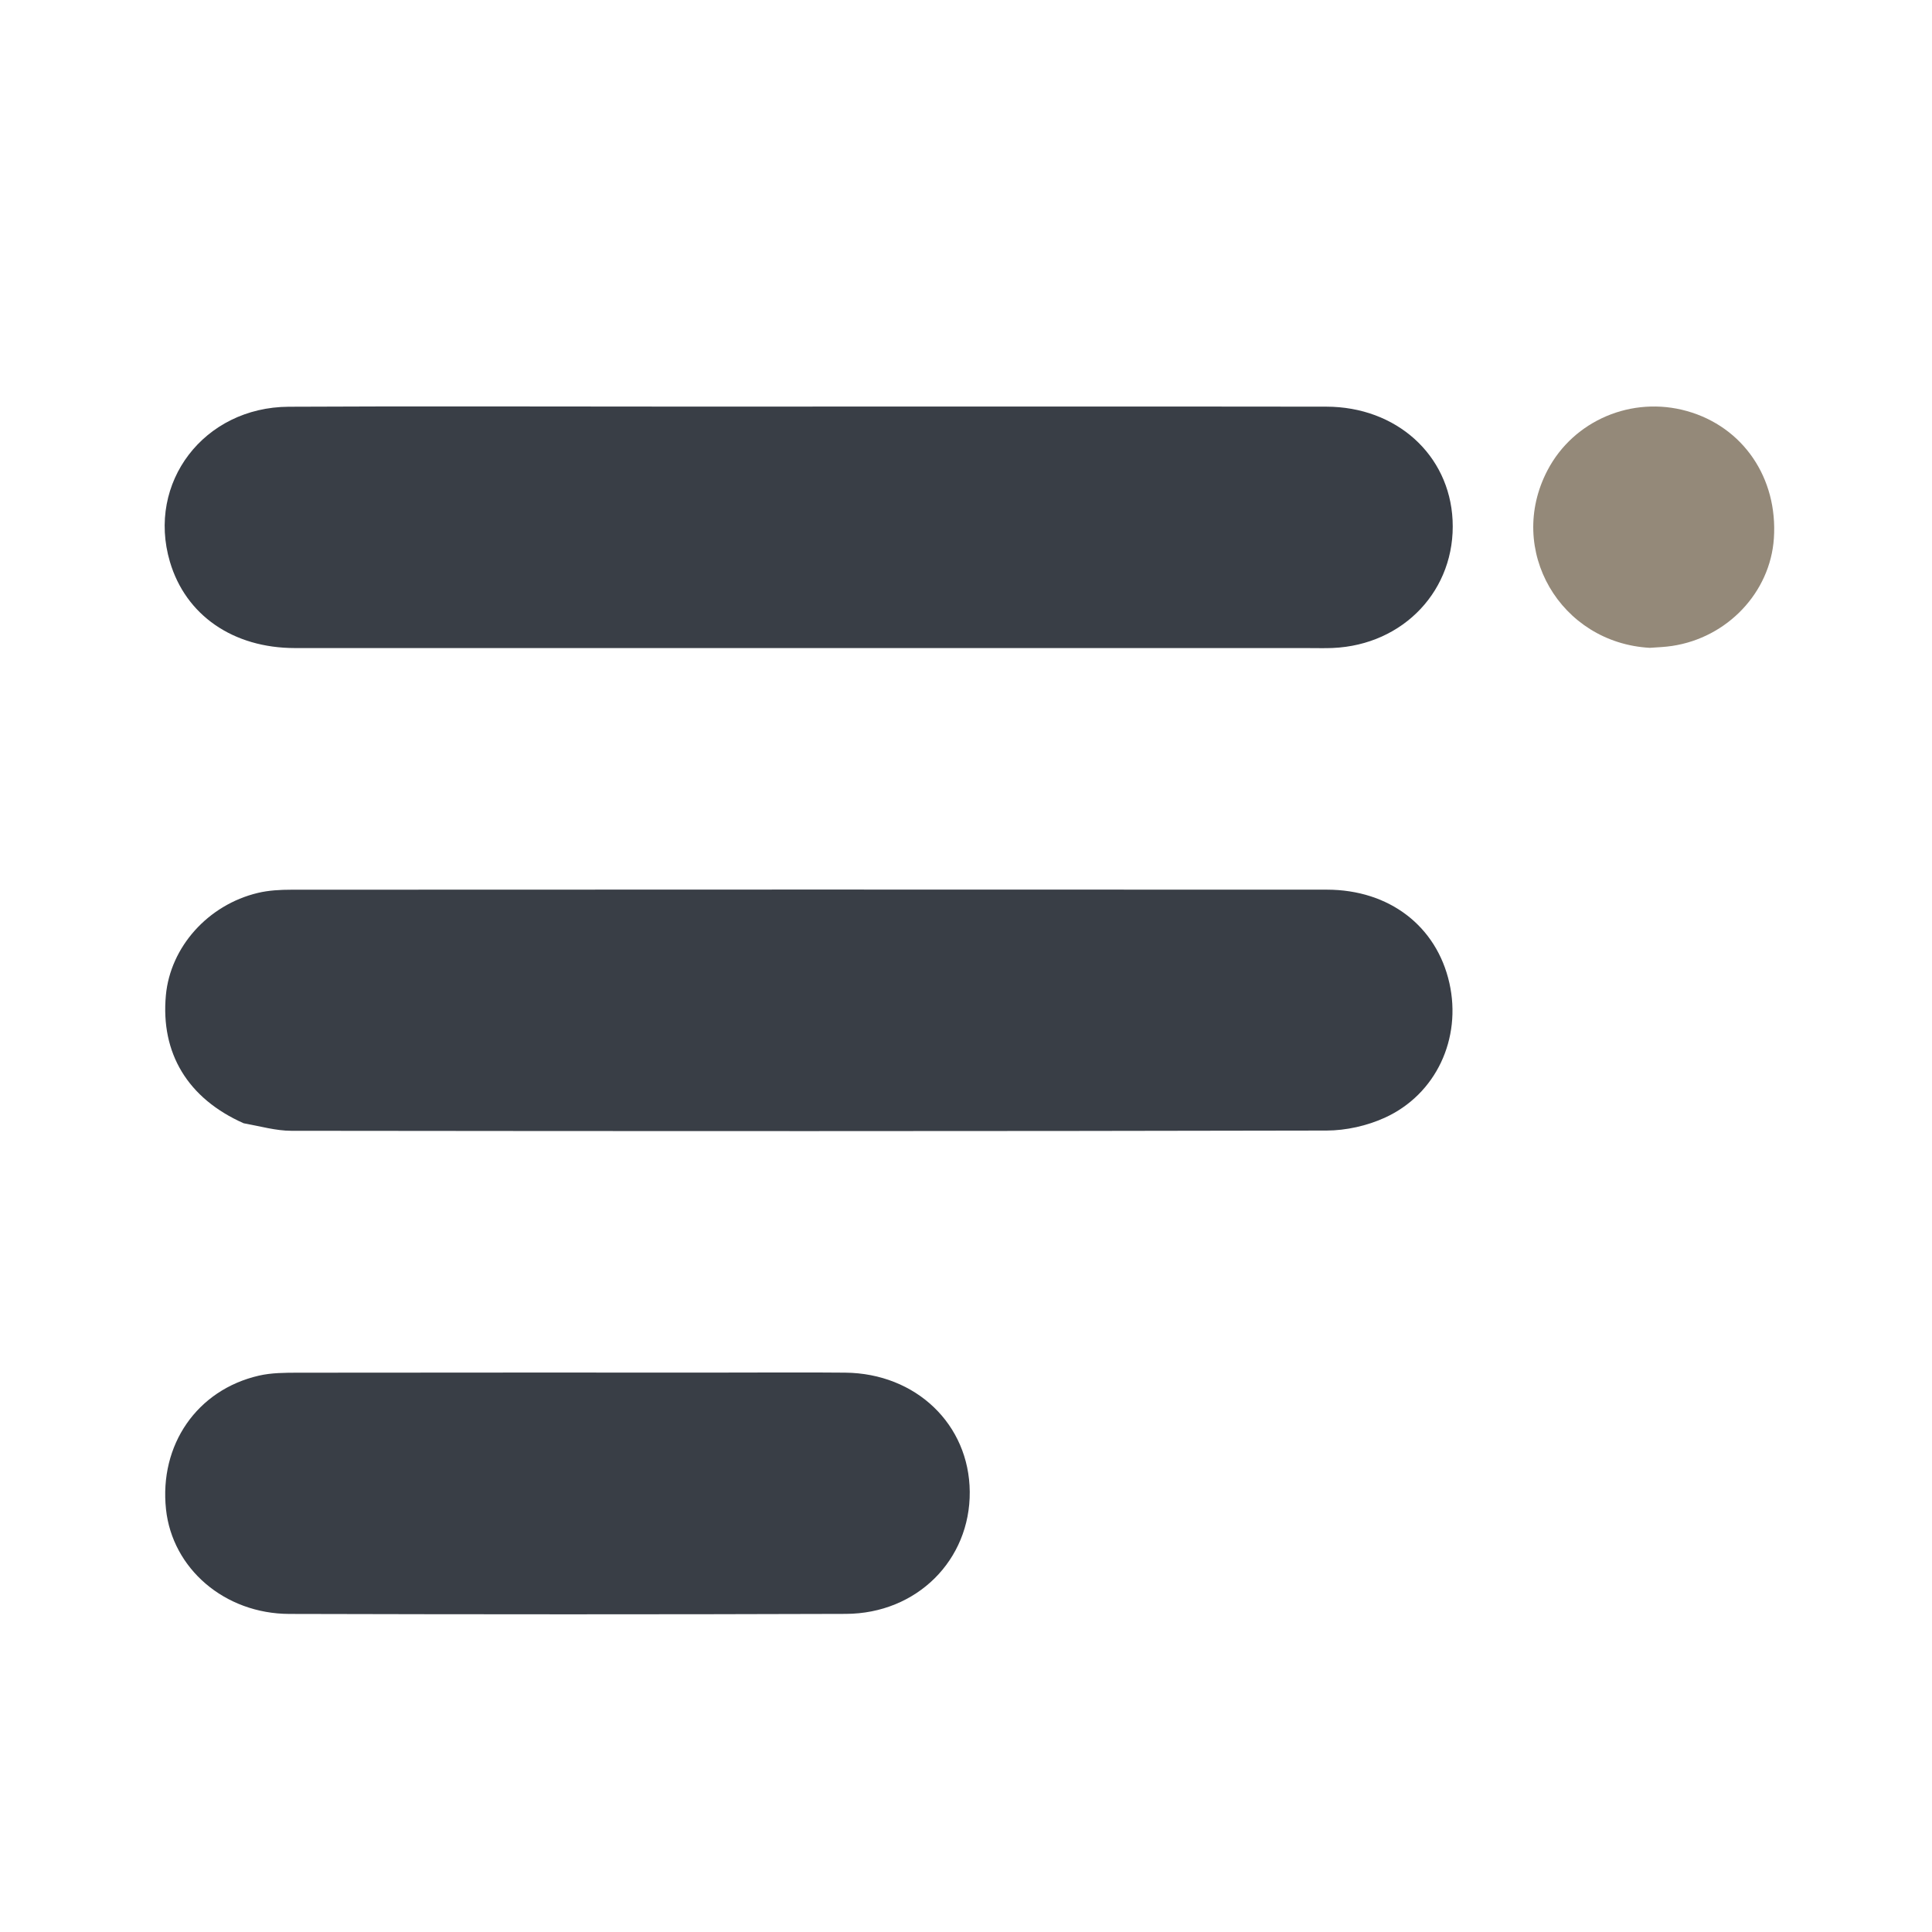 <svg xmlns="http://www.w3.org/2000/svg" version="1.1" id="Layer_1" x="0px" y="0px" width="100%" viewBox="0 0 512 512" enable-background="new 0 0 512 512" xml:space="preserve">
<path fill="none" opacity="1" stroke="none" d=" M339,513   C226.027,513 113.555,513 1.041,513   C1.041,342.402 1.041,171.805 1.041,1.104   C171.556,1.104 342.112,1.104 512.834,1.104   C512.834,171.667 512.834,342.333 512.834,513   C455.138,513 397.319,513 339,513  M204.5,107.747   C194.668,107.747 184.836,107.747 175.004,107.747   C142.175,107.747 109.345,107.624 76.516,107.791   C54.024,107.905 38.844,127.91 45.026,148.868   C49.203,163.03 61.75,171.741 78.186,171.744   C167.842,171.763 257.498,171.753 347.155,171.752   C349.154,171.752 351.157,171.808 353.153,171.724   C372.047,170.929 385.852,156.199 384.949,137.826   C384.098,120.528 370.059,107.796 351.483,107.77   C302.822,107.704 254.161,107.747 204.5,107.747  M64.918,297.833   C69.011,298.473 73.104,299.667 77.198,299.672   C168.652,299.777 260.107,299.807 351.561,299.608   C356.717,299.597 362.252,298.353 366.949,296.223   C380.6,290.031 387.398,275.193 384.105,260.525   C380.723,245.461 368.199,235.779 351.615,235.77   C260.16,235.724 168.705,235.74 77.251,235.782   C74.277,235.783 71.221,235.943 68.346,236.629   C55.096,239.787 45.141,250.989 43.96,263.755   C42.542,279.094 49.731,291.086 64.918,297.833  M191.5,363.747   C154.007,363.747 116.513,363.728 79.02,363.779   C75.541,363.784 71.958,363.786 68.601,364.559   C52.18,368.343 42.167,382.924 43.994,399.988   C45.674,415.676 59.504,427.663 76.675,427.708   C125.833,427.835 174.991,427.86 224.149,427.696   C243.002,427.634 257.135,413.402 256.993,395.334   C256.854,377.487 242.76,363.95 223.994,363.767   C213.497,363.665 202.998,363.748 191.5,363.747  M437.649,171.709   C439.468,171.538 441.301,171.452 443.106,171.183   C457.775,168.996 469.129,156.989 470.097,142.683   C471.18,126.664 461.925,113.109 447.056,108.935   C432.54,104.861 417.064,111.349 410.109,124.623   C399.046,145.734 413.502,170.374 437.649,171.709  z"/>
	<path fill="#393E46" opacity="1" stroke="none" d=" M205,107.747   C254.161,107.747 302.822,107.704 351.483,107.77   C370.059,107.796 384.098,120.528 384.949,137.826   C385.852,156.199 372.047,170.929 353.153,171.724   C351.157,171.808 349.154,171.752 347.155,171.752   C257.498,171.753 167.842,171.763 78.186,171.744   C61.75,171.741 49.203,163.03 45.026,148.868   C38.844,127.91 54.024,107.905 76.516,107.791   C109.345,107.624 142.175,107.747 175.004,107.747   C184.836,107.747 194.668,107.747 205,107.747  z"/>
	<path fill="#393E46" opacity="1" stroke="none" d=" M64.559,297.673   C49.731,291.086 42.542,279.094 43.96,263.755   C45.141,250.989 55.096,239.787 68.346,236.629   C71.221,235.943 74.277,235.783 77.251,235.782   C168.705,235.74 260.16,235.724 351.615,235.77   C368.199,235.779 380.723,245.461 384.105,260.525   C387.398,275.193 380.6,290.031 366.949,296.223   C362.252,298.353 356.717,299.597 351.561,299.608   C260.107,299.807 168.652,299.777 77.198,299.672   C73.104,299.667 69.011,298.473 64.559,297.673  z"/>
	<path fill="#393E46" opacity="1" stroke="none" d=" M192,363.747   C202.998,363.748 213.497,363.665 223.994,363.767   C242.76,363.95 256.854,377.487 256.993,395.334   C257.135,413.402 243.002,427.634 224.149,427.696   C174.991,427.86 125.833,427.835 76.675,427.708   C59.504,427.663 45.674,415.676 43.994,399.988   C42.167,382.924 52.18,368.343 68.601,364.559   C71.958,363.786 75.541,363.784 79.02,363.779   C116.513,363.728 154.007,363.747 192,363.747  z"/>
	<path fill="#948979" opacity="1" stroke="none" d=" M437.221,171.683   C413.502,170.374 399.046,145.734 410.109,124.623   C417.064,111.349 432.54,104.861 447.056,108.935   C461.925,113.109 471.18,126.664 470.097,142.683   C469.129,156.989 457.775,168.996 443.106,171.183   C441.301,171.452 439.468,171.538 437.221,171.683  z"/>
</svg>